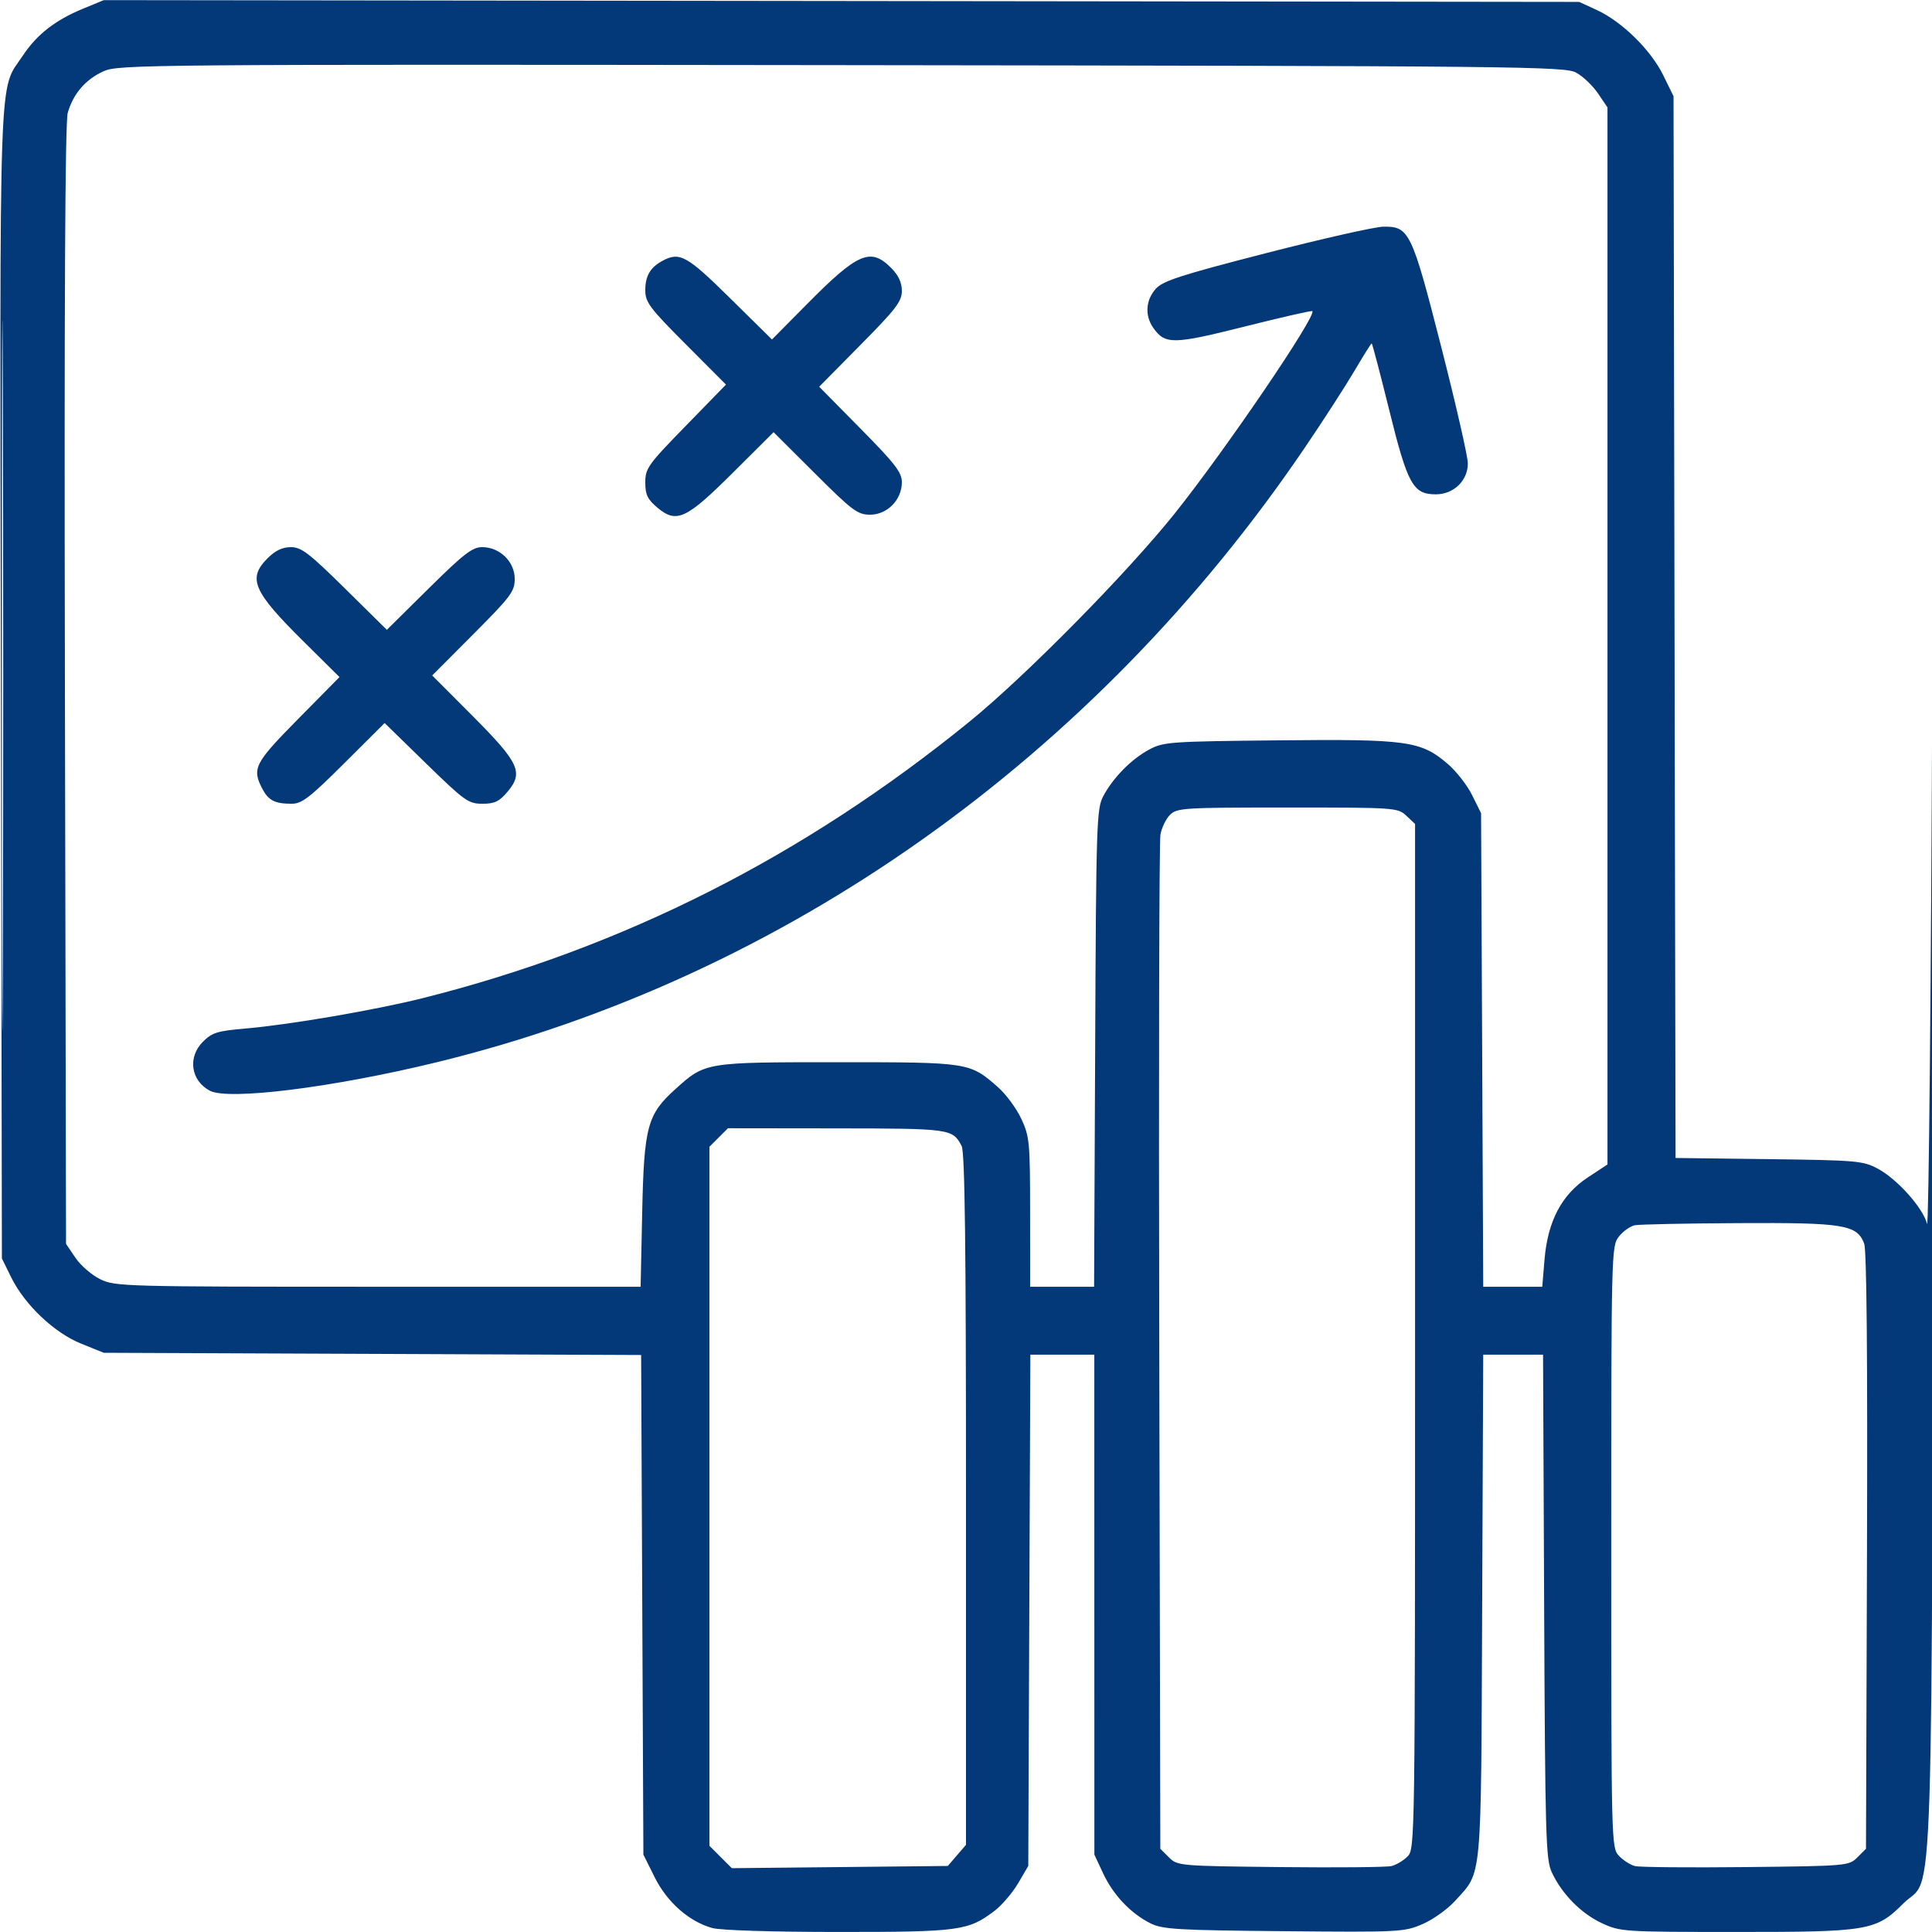 <?xml version="1.0" encoding="UTF-8"?> <svg xmlns="http://www.w3.org/2000/svg" width="60" height="60" viewBox="0 0 60 60" fill="none"><g clip-path="url(#clip0_2114_2356)"><path fill-rule="evenodd" clip-rule="evenodd" d="M2.569 0.274C1.714 0.627 1.144 1.072 0.713 1.722C-0.053 2.878 -0.006 1.539 0.028 21.216L0.059 39.082L0.347 39.668C0.769 40.524 1.686 41.393 2.524 41.73L3.223 42.012L11.567 42.046L19.911 42.081L19.946 49.839L19.981 57.598L20.332 58.301C20.721 59.079 21.401 59.677 22.122 59.877C22.378 59.948 24.001 59.999 26.03 59.999C29.795 60 30.073 59.962 30.887 59.342C31.115 59.168 31.443 58.784 31.618 58.488L31.934 57.949L31.966 50.01L31.999 42.07H32.992H33.985L33.986 49.834L33.987 57.598L34.261 58.184C34.575 58.854 35.118 59.426 35.73 59.731C36.105 59.918 36.571 59.945 39.87 59.975C43.459 60.008 43.608 60.001 44.176 59.756C44.499 59.617 44.954 59.293 45.187 59.036C46.038 58.093 45.993 58.586 46.03 49.893L46.063 42.07H46.992H47.921L47.955 49.893C47.986 57.051 48.006 57.752 48.194 58.15C48.511 58.825 49.102 59.425 49.746 59.725C50.32 59.992 50.41 59.998 53.915 59.999C58.033 60 58.263 59.961 59.112 59.112C60.078 58.146 59.993 60.805 60.039 30.305C60.066 11.751 60.058 8.711 60.011 20.742C59.973 30.442 59.899 38.211 59.846 38.006C59.72 37.512 58.92 36.617 58.316 36.294C57.861 36.05 57.661 36.033 54.934 35.998L52.036 35.962L52.004 19.475L51.973 2.988L51.649 2.329C51.267 1.551 50.371 0.672 49.596 0.314L49.043 0.059L26.133 0.031L3.223 0.004L2.569 0.274ZM3.214 2.214C2.655 2.468 2.276 2.909 2.104 3.502C2.021 3.791 1.993 9.446 2.016 21.278L2.051 38.631L2.344 39.063C2.505 39.301 2.852 39.6 3.114 39.728C3.575 39.954 3.848 39.961 11.742 39.961H19.895L19.944 37.647C20.001 34.989 20.103 34.609 20.971 33.827C21.904 32.986 21.891 32.988 26.016 32.988C30.098 32.988 30.114 32.991 30.994 33.764C31.241 33.981 31.567 34.423 31.717 34.745C31.974 35.297 31.99 35.47 31.991 37.647L31.993 39.961H32.985H33.978L34.011 32.549C34.041 25.581 34.056 25.112 34.262 24.727C34.566 24.154 35.131 23.579 35.684 23.281C36.13 23.04 36.323 23.026 39.704 22.992C43.712 22.951 44.126 23.009 44.96 23.723C45.224 23.949 45.566 24.386 45.718 24.694L45.996 25.254L46.03 32.608L46.063 39.961H46.98H47.896L47.967 39.113C48.067 37.921 48.499 37.102 49.308 36.568L49.922 36.163V19.75V3.336L49.626 2.9C49.463 2.66 49.16 2.371 48.952 2.257C48.596 2.062 47.308 2.049 26.133 2.023C4.482 1.997 3.675 2.004 3.214 2.214ZM0.057 20.977C0.057 30.806 0.071 34.827 0.088 29.912C0.105 24.998 0.105 16.956 0.088 12.041C0.071 7.127 0.057 11.148 0.057 20.977ZM39.317 7.862C36.645 8.55 36.112 8.723 35.889 8.974C35.58 9.322 35.55 9.8 35.813 10.177C36.182 10.704 36.426 10.701 38.647 10.143C39.785 9.857 40.735 9.64 40.756 9.662C40.896 9.802 38.06 13.971 36.489 15.938C35.005 17.794 31.866 20.979 30.118 22.403C24.973 26.591 19.36 29.432 13.137 30.996C11.664 31.366 8.979 31.827 7.62 31.942C6.75 32.017 6.587 32.067 6.302 32.352C5.823 32.831 5.924 33.557 6.514 33.872C7.091 34.181 10.344 33.774 13.56 32.99C24.361 30.359 33.991 23.538 40.533 13.887C41.101 13.049 41.791 11.981 42.066 11.514C42.341 11.046 42.581 10.664 42.599 10.664C42.617 10.664 42.861 11.593 43.142 12.729C43.715 15.048 43.883 15.352 44.59 15.352C45.146 15.352 45.587 14.925 45.585 14.39C45.585 14.178 45.214 12.556 44.762 10.786C43.843 7.187 43.764 7.026 42.959 7.04C42.696 7.044 41.057 7.414 39.317 7.862ZM20.567 8.104C20.191 8.31 20.04 8.571 20.04 9.015C20.04 9.386 20.172 9.563 21.293 10.687L22.546 11.944L21.293 13.23C20.125 14.427 20.04 14.547 20.04 14.981C20.04 15.362 20.108 15.506 20.412 15.762C21.011 16.265 21.308 16.128 22.764 14.677L24.024 13.422L25.309 14.703C26.476 15.866 26.634 15.984 27.023 15.984C27.556 15.984 28.008 15.521 28.008 14.976C28.008 14.671 27.802 14.403 26.724 13.311L25.44 12.01L26.724 10.711C27.827 9.597 28.008 9.359 28.008 9.033C28.008 8.77 27.903 8.549 27.666 8.311C27.036 7.682 26.637 7.854 25.083 9.423L23.974 10.543L22.669 9.256C21.329 7.933 21.104 7.81 20.567 8.104ZM8.312 17.335C7.682 17.964 7.854 18.363 9.424 19.918L10.543 21.027L9.256 22.331C7.907 23.699 7.821 23.865 8.141 24.484C8.335 24.859 8.531 24.961 9.061 24.961C9.374 24.961 9.622 24.77 10.687 23.708L11.945 22.454L13.23 23.708C14.428 24.876 14.547 24.961 14.982 24.961C15.362 24.961 15.506 24.892 15.762 24.588C16.265 23.99 16.128 23.692 14.678 22.236L13.422 20.977L14.704 19.691C15.867 18.525 15.985 18.367 15.985 17.977C15.985 17.444 15.521 16.992 14.975 16.992C14.669 16.992 14.404 17.197 13.312 18.276L12.014 19.56L10.713 18.276C9.598 17.176 9.357 16.992 9.033 16.992C8.771 16.992 8.549 17.098 8.312 17.335ZM36.335 25.306C36.21 25.431 36.076 25.708 36.038 25.921C35.999 26.134 35.983 33.308 36.002 41.862L36.035 57.416L36.302 57.682C36.565 57.945 36.618 57.95 39.759 57.984C41.513 58.003 43.068 57.989 43.215 57.952C43.363 57.915 43.587 57.781 43.714 57.653C43.942 57.425 43.946 57.197 43.946 41.505V25.588L43.675 25.333C43.409 25.083 43.333 25.078 39.983 25.078C36.752 25.078 36.55 25.091 36.335 25.306ZM22.319 35.327L22.032 35.614V46.468V57.323L22.379 57.67L22.727 58.018L26.081 57.984L29.435 57.949L29.718 57.62L30 57.292V46.568C30 38.64 29.965 35.777 29.864 35.588C29.58 35.054 29.525 35.047 25.981 35.043L22.607 35.039L22.319 35.327ZM50.774 38.051C50.63 38.079 50.406 38.237 50.276 38.403C50.043 38.699 50.039 38.85 50.039 48.041C50.039 57.258 50.042 57.381 50.277 57.633C50.408 57.773 50.632 57.917 50.776 57.953C50.919 57.989 52.472 58.003 54.227 57.984C57.367 57.95 57.42 57.945 57.683 57.682L57.95 57.416L57.981 48.174C58.001 42.151 57.971 38.824 57.894 38.621C57.671 38.034 57.263 37.967 53.998 37.985C52.369 37.993 50.918 38.023 50.774 38.051Z" fill="#033879"></path></g><defs><clipPath id="clip0_2114_2356"><rect width="60" height="60" fill="white"></rect></clipPath></defs></svg> 